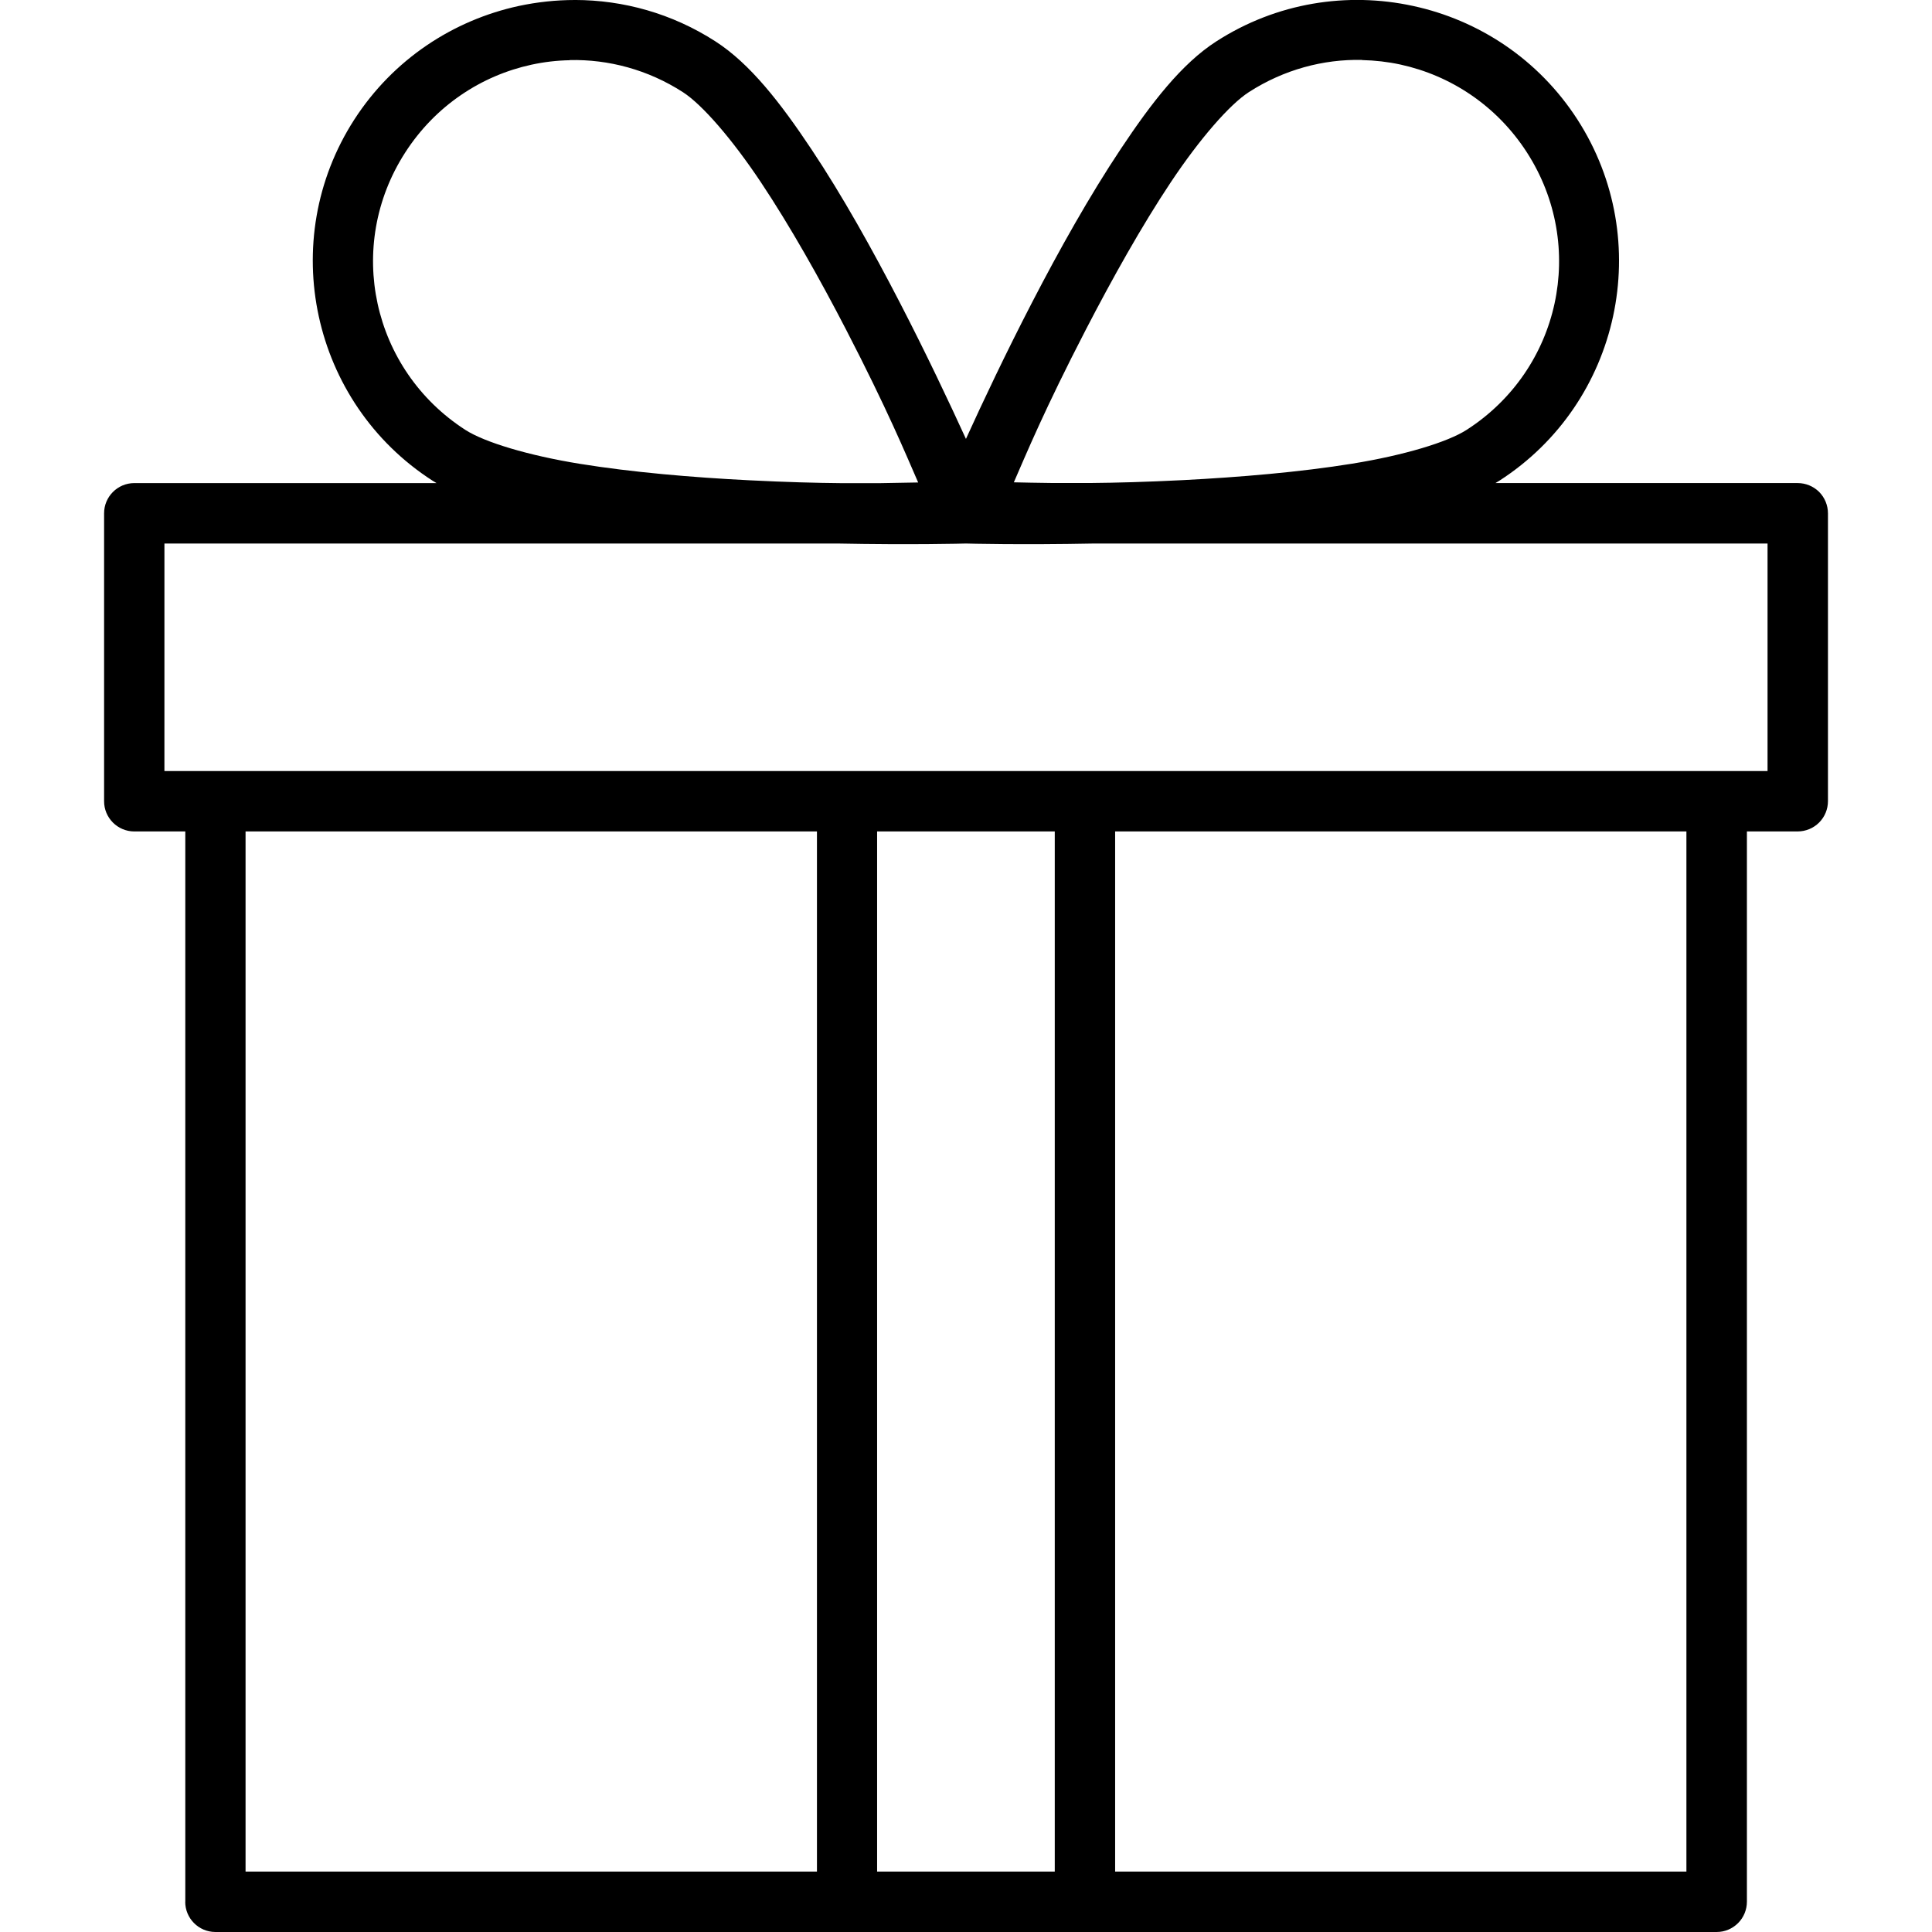 <svg xmlns="http://www.w3.org/2000/svg" viewBox="0 0 3600 3600" version="1.1" height="3600pt" width="3600pt">
 <path d="m1071.3 0c-35.156 0-70.312 3.797-104.62 11.109-121.92 26.438-233.86 99.141-306.56 211.78-145.27 225.42-79.734 527.47 145.83 672.77 2.391 1.547 4.922 2.953 7.453 4.5h-563.47 0.141c-31.078 0.141-56.25 25.453-56.109 56.531v536.07c-0.141 31.078 25.031 56.391 56.109 56.531h95.203v1994.3l-0.141-0.141c-0.141 31.078 25.031 56.391 55.969 56.531h2797.9c14.906 0 29.109-6.047 39.656-16.594s16.453-24.891 16.453-39.938v-1994.2h94.641-0.141c15.047 0 29.391-5.906 40.078-16.594 10.547-10.547 16.453-24.891 16.453-39.938v-536.07c0-15.047-5.906-29.391-16.453-40.078-10.688-10.547-25.031-16.453-40.078-16.453h-563.07c2.531-1.547 5.062-2.953 7.453-4.5 225.56-145.27 290.67-447.19 145.41-672.77-72.703-112.78-184.5-185.48-306.42-211.78-121.92-26.438-253.83-6.609-366.62 66.094-64.266 41.344-120.38 113.77-178.17 200.67-57.797 86.766-114.61 188.16-164.81 285.19-49.359 95.344-92.391 186.47-123.47 254.81-31.219-68.203-74.25-159.47-123.61-254.81-50.203-97.031-106.59-198.42-164.53-285.19-57.797-86.766-114.19-159.19-178.59-200.67-80.859-52.172-171.84-77.062-261.84-77.203zm-9.703 111.94c72.141-1.547 145.69 17.719 211.08 59.906 35.719 23.062 91.266 86.906 145.41 168.19 54.141 81.281 109.55 179.58 158.62 274.5 76.641 148.22 110.81 230.91 134.16 284.48-19.406 0.281-42.891 0.844-71.016 1.266h-72.703c-45.984-0.422-101.53-1.828-171-5.344-106.59-5.344-219.23-15.047-315.56-30.656-96.469-15.609-177.61-40.219-213.33-63.141-174.38-112.36-224.58-342.56-112.22-516.93 56.109-87.188 141.89-143.44 235.41-163.69 23.344-5.062 47.25-7.875 71.297-8.297zm1476.4 0c24.047 0.562 47.953 3.234 71.297 8.297 93.516 20.25 179.58 76.5 235.83 163.69 112.36 174.38 62.438 404.57-112.08 516.93-35.719 23.062-117 47.531-213.47 63.141s-208.83 25.172-315.56 30.656c-69.469 3.516-124.88 4.922-171 5.344h-72.844c-28.125-0.281-51.469-0.844-71.016-1.266 23.344-53.578 57.516-136.27 134.16-284.48 49.078-94.781 104.06-193.22 158.2-274.5s109.97-145.27 145.69-168.19c65.391-42.047 138.66-61.453 210.66-59.906zm-2231.6 900.83h1254.1c136.69 2.672 236.11 0.141 239.34 0 2.953 0.141 102.38 2.672 239.34 0h1254.4v423.97h-2987.2zm151.17 536.47h1064.7v1938.2h-1064.7zm1176.8 0h331.03v1938.2h-331.03zm443.52 0h1064.5v1938.2h-1064.5z"></path>
</svg>
